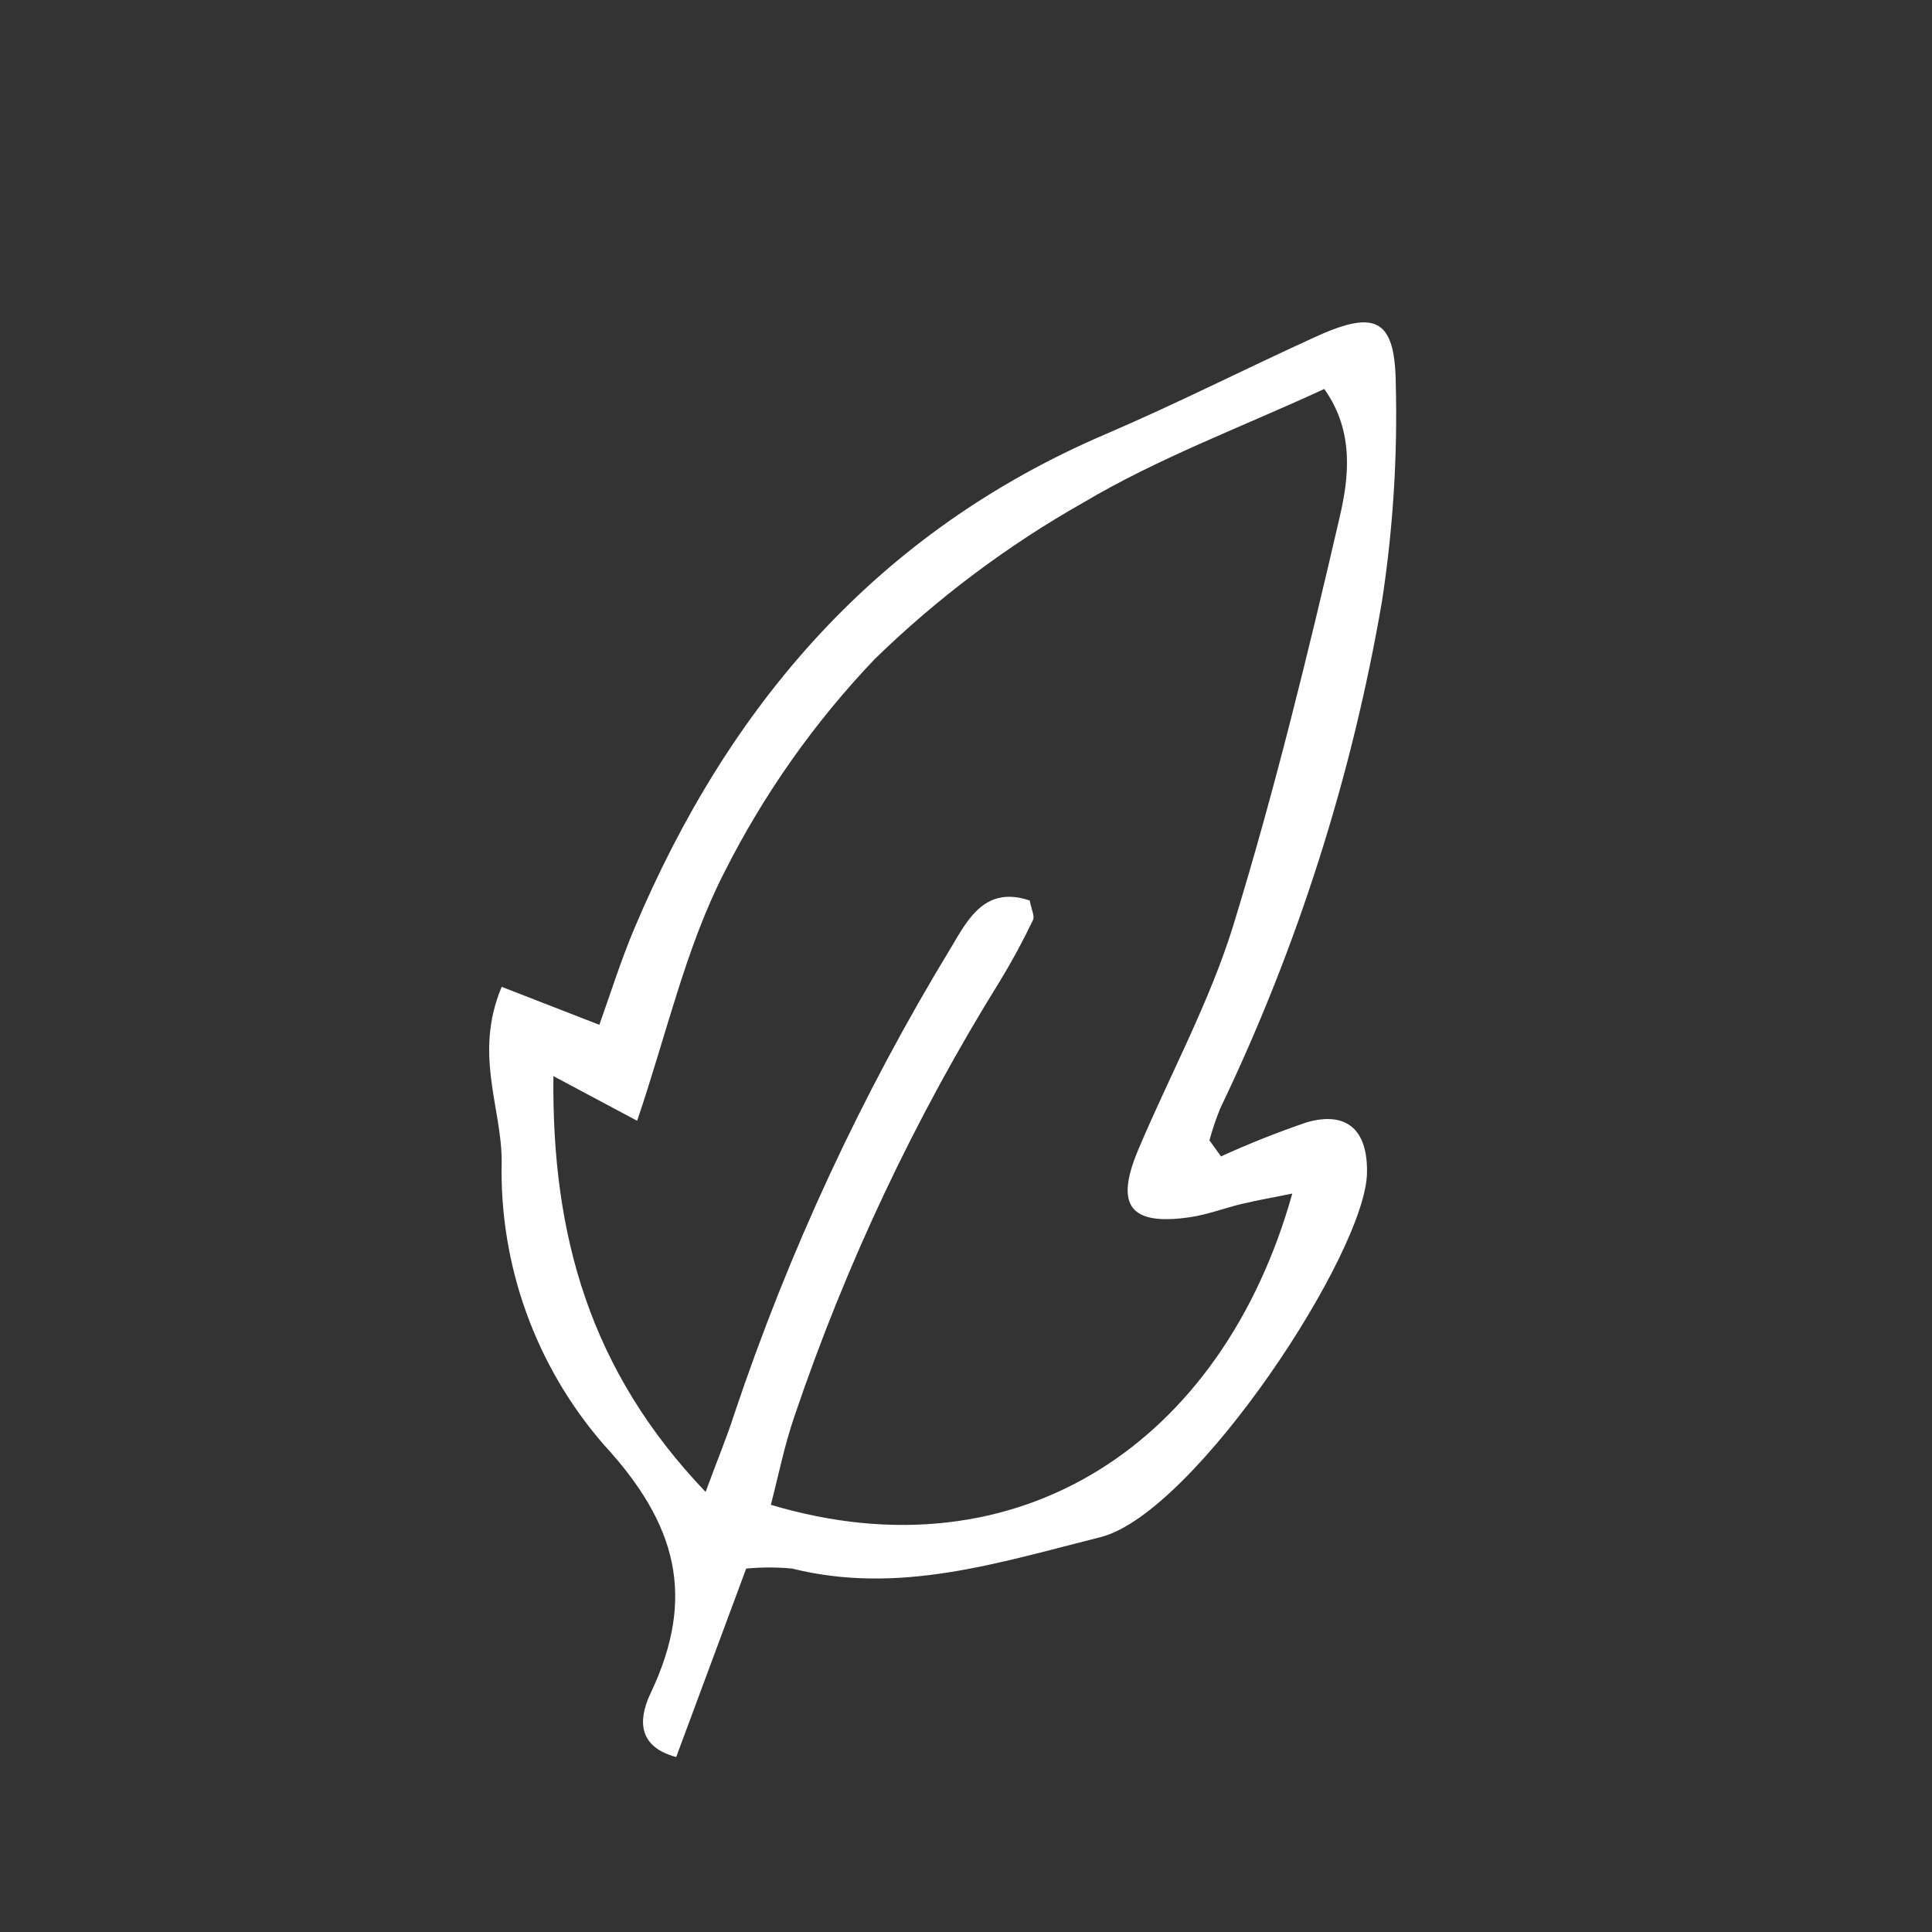 <?xml version="1.0" encoding="UTF-8" standalone="no"?>
<!DOCTYPE svg PUBLIC "-//W3C//DTD SVG 1.1//EN" "http://www.w3.org/Graphics/SVG/1.1/DTD/svg11.dtd">
<svg width="100%" height="100%" viewBox="0 0 90 90" version="1.1" xmlns="http://www.w3.org/2000/svg" xmlns:xlink="http://www.w3.org/1999/xlink" xml:space="preserve" xmlns:serif="http://www.serif.com/" style="fill-rule:evenodd;clip-rule:evenodd;stroke-linejoin:round;stroke-miterlimit:2;">
    <rect x="0" y="0" width="90" height="90" fill="#333333" stroke="none"/>
    <path d="M56.88,53.87C58.185,53.272 59.521,52.742 60.88,52.28C62.74,51.75 63.71,52.64 63.68,54.6C63.68,58.28 55.68,70.46 51.29,71.6C46.5,72.8 41.89,74.31 36.9,73.07C36.188,73.002 35.472,73.002 34.76,73.07L31.5,81.85C29.44,81.3 29.89,79.75 30.32,78.85C32.43,74.39 31.54,71 28.12,67.29C24.951,63.639 23.256,58.933 23.37,54.1C23.37,51.57 22.06,49.1 23.37,45.97L27.92,47.74C28.46,46.23 28.92,44.74 29.56,43.23C33.97,32.8 40.88,24.78 51.49,20.23C54.74,18.84 57.91,17.23 61.11,15.77C64.02,14.41 64.98,14.77 65.02,17.85C65.108,21.246 64.894,24.642 64.38,28C62.974,36.191 60.437,44.147 56.84,51.64C56.645,52.123 56.478,52.617 56.34,53.12L56.88,53.87ZM60.2,55.6C59.33,55.78 58.57,55.91 57.82,56.09C57.07,56.27 56.25,56.58 55.45,56.7C52.65,57.11 51.92,56.18 53.02,53.57C54.5,50.06 56.36,46.67 57.47,43.05C59.38,36.82 60.93,30.47 62.4,24.12C62.83,22.28 63.11,20.12 61.69,18.12C57.81,19.91 53.95,21.34 50.47,23.41C46.93,25.411 43.663,27.862 40.75,30.7C37.941,33.644 35.582,36.987 33.75,40.62C31.94,44.15 31.06,48.15 29.68,52.21L25.78,50.13C25.7,57.57 27.49,63.87 32.87,69.5C33.46,67.9 33.87,66.92 34.19,65.92C36.741,58.302 40.135,50.993 44.31,44.13C45.12,42.75 45.93,41.26 47.97,41.95C48.04,42.36 48.21,42.67 48.12,42.86C47.652,43.839 47.135,44.794 46.57,45.72C42.613,52.091 39.402,58.896 37,66C36.54,67.34 36.26,68.75 35.91,70.1C47.46,73.55 56.95,67.2 60.2,55.6Z" style="fill:rgb(254,255,254);fill-rule:nonzero;"/>
</svg>
